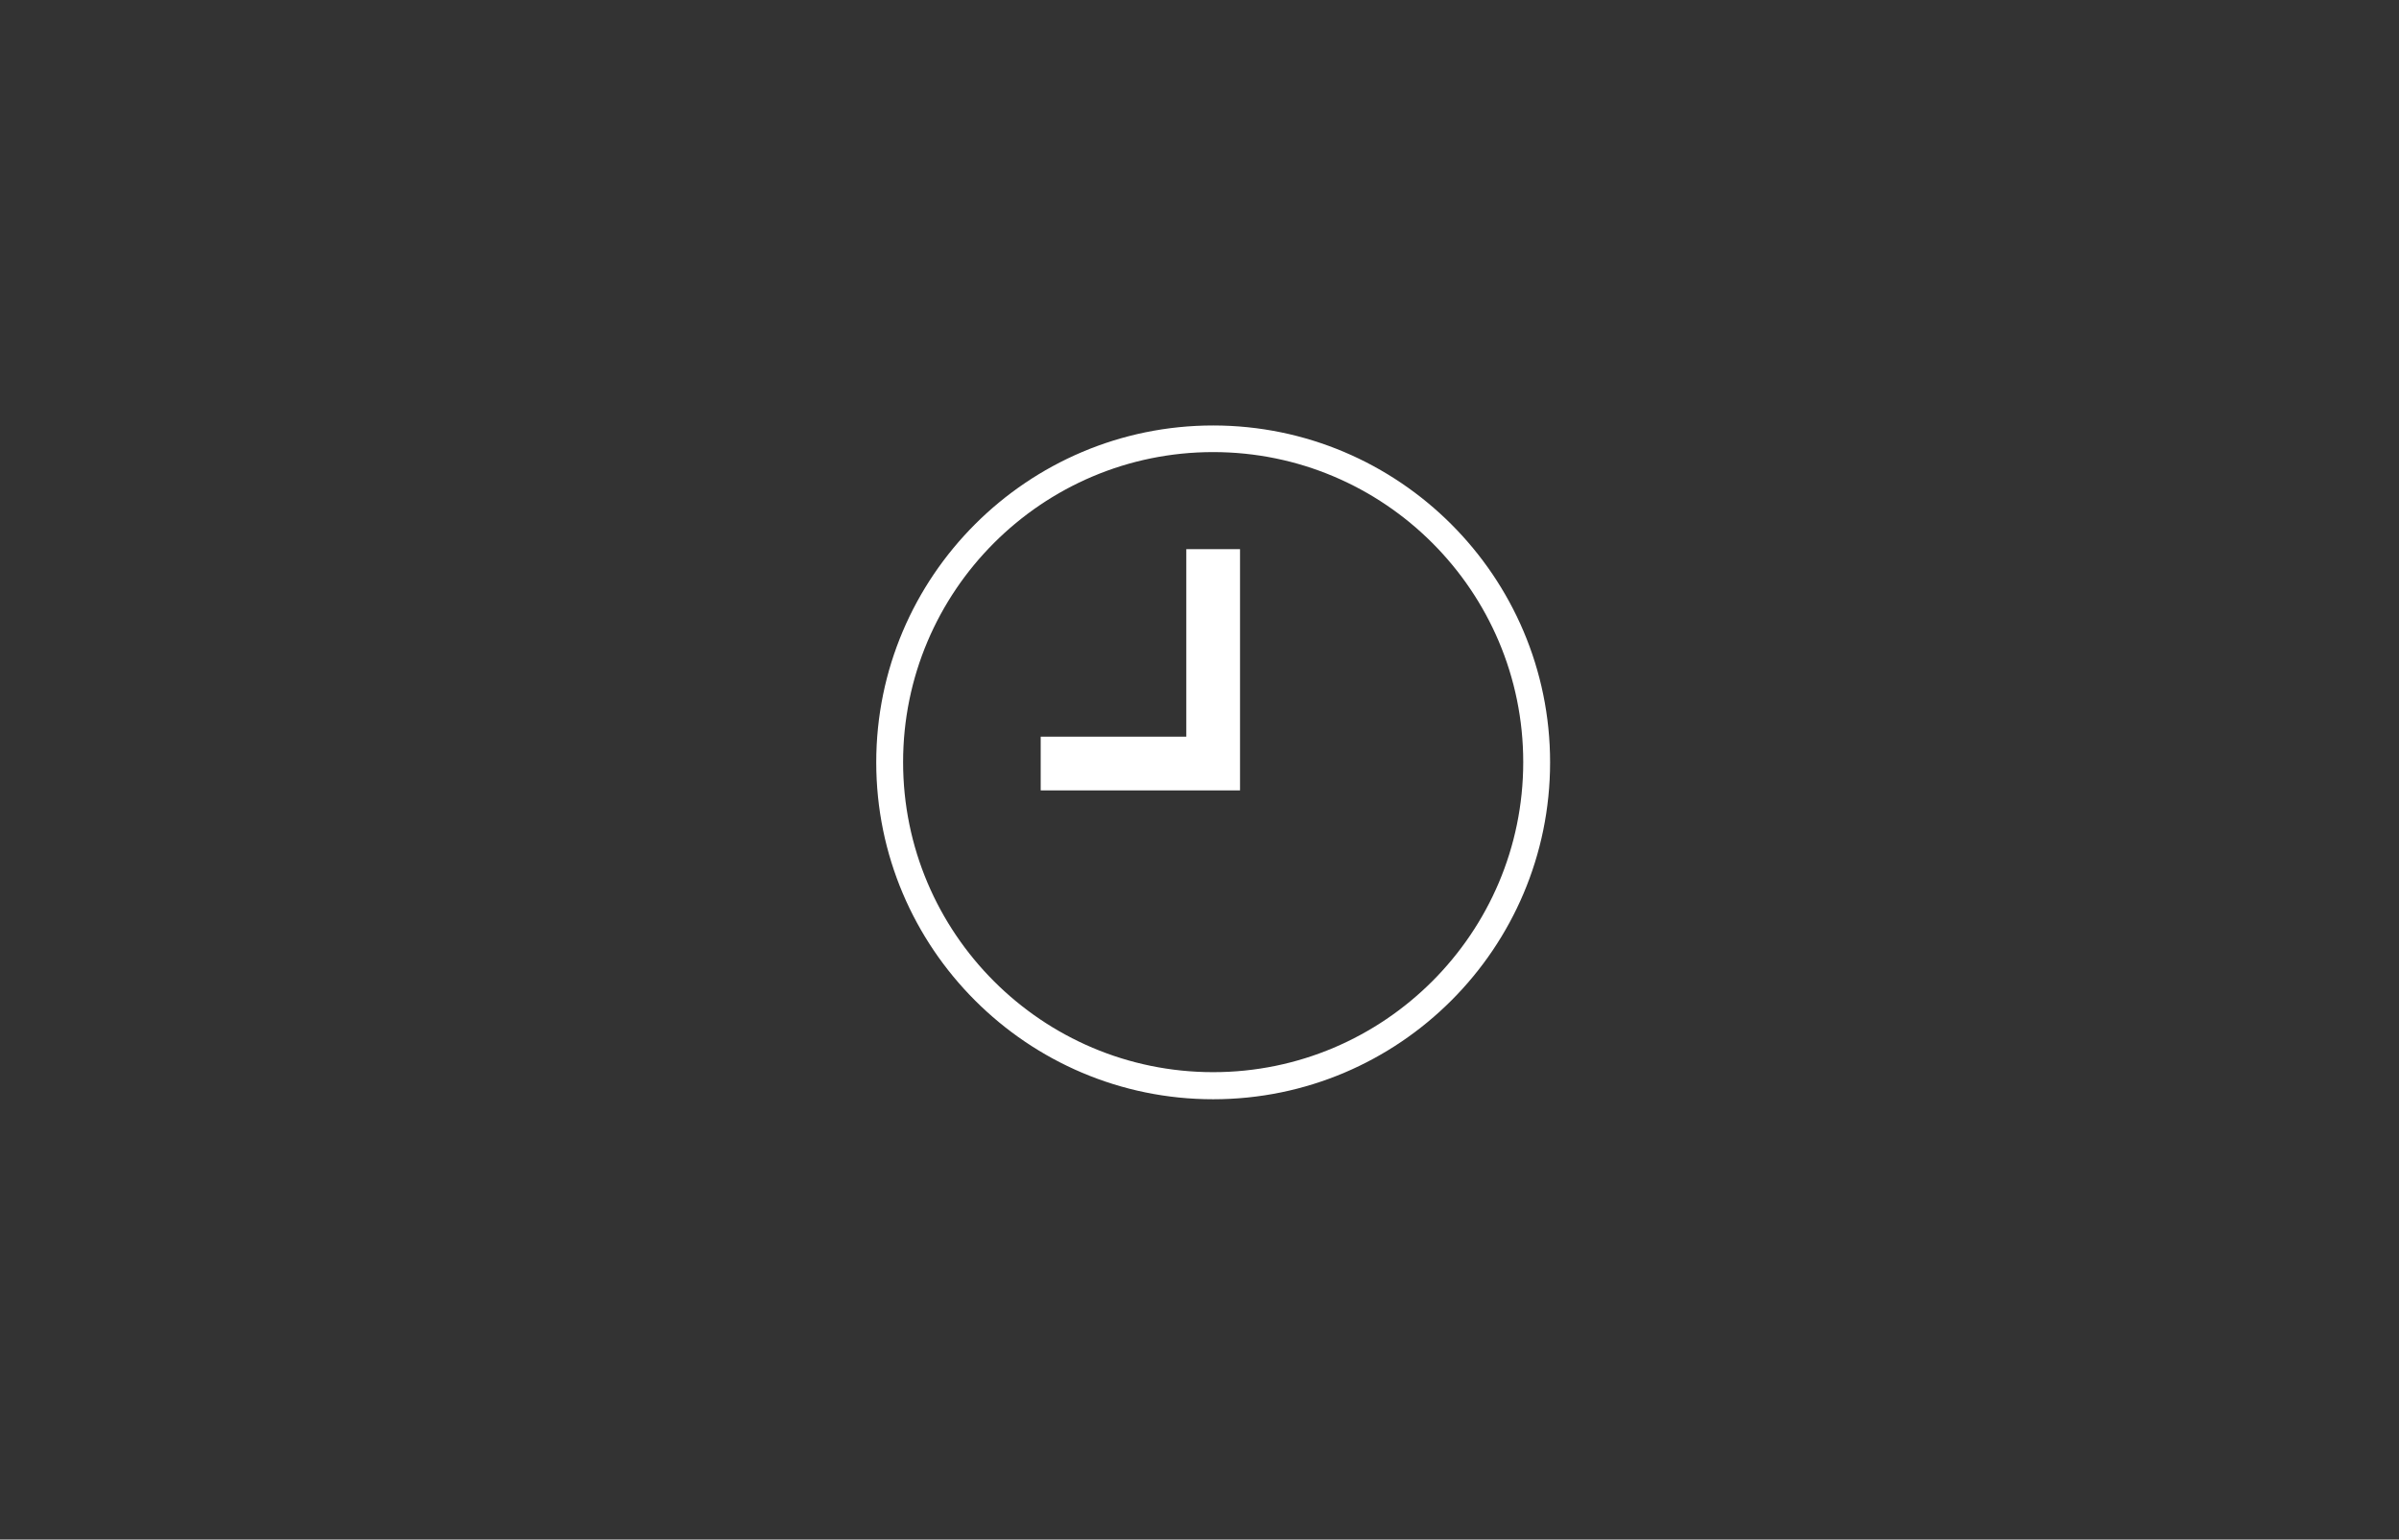 <?xml version="1.0" encoding="UTF-8"?> <!-- Generator: Adobe Illustrator 24.1.0, SVG Export Plug-In . SVG Version: 6.00 Build 0) --> <svg xmlns="http://www.w3.org/2000/svg" xmlns:xlink="http://www.w3.org/1999/xlink" version="1.1" id="klok" x="0px" y="0px" viewBox="0 0 101.82 65.35" style="enable-background:new 0 0 101.82 65.35;" xml:space="preserve"><rect x="0" y="0" width="101.82" height="65.35" fill="#333333" stroke="none"/> <style type="text/css"> .st0{fill:#FFFFFF;} </style> <path class="st0" d="M51.49,18.06c-7.88,0-14.3,6.41-14.3,14.3c0,7.88,6.41,14.3,14.3,14.3s14.3-6.41,14.3-14.3 C65.79,24.47,59.37,18.06,51.49,18.06z M51.49,45.51c-7.26,0-13.16-5.9-13.16-13.16s5.9-13.16,13.16-13.16 c7.26,0,13.16,5.9,13.16,13.16S58.74,45.51,51.49,45.51z"></path> <polygon class="st0" points="50.35,23.31 50.35,31.27 44.17,31.27 44.17,33.55 50.35,33.55 51.49,33.55 52.63,33.55 52.63,23.31 "></polygon> </svg> 
